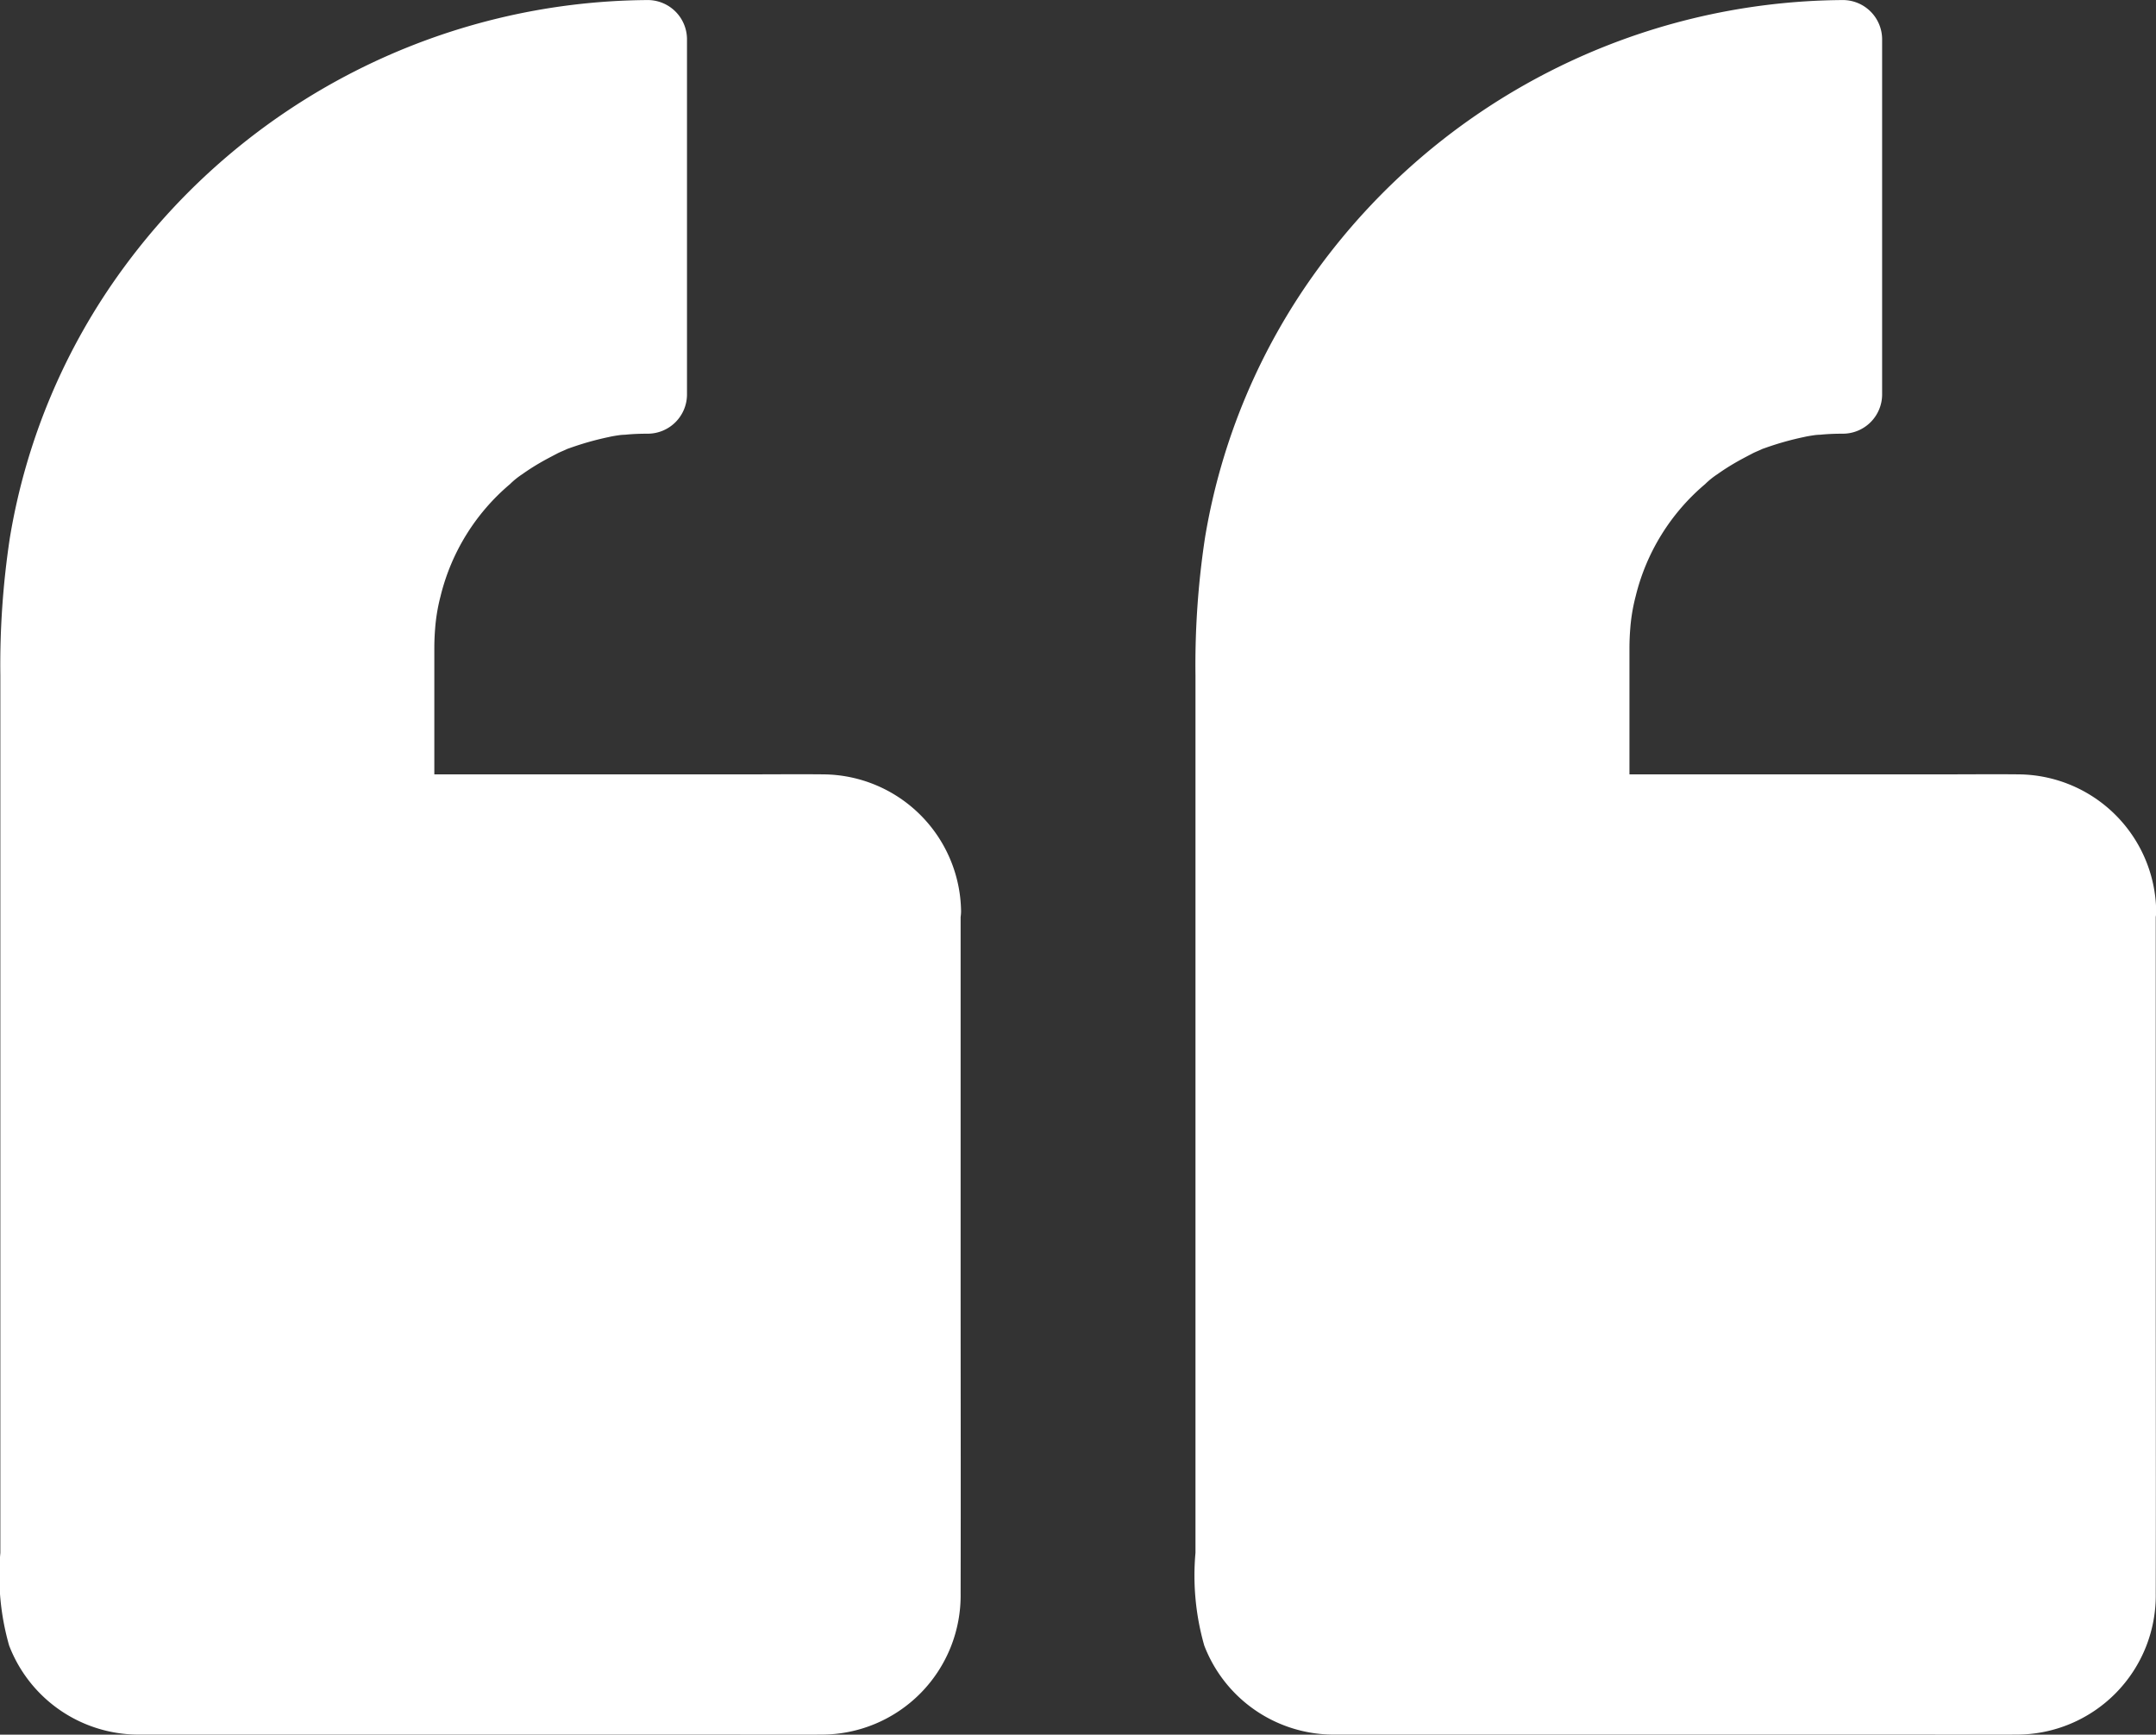 <svg xmlns="http://www.w3.org/2000/svg" id="Group_16" data-name="Group 16" width="43.202" height="34.762" viewBox="0 0 43.202 34.762"><rect x="0" y="0" width="43.202" height="34.762" fill="#333333" stroke="none"/><path id="Path_23" data-name="Path 23" d="M590.19,208.483v13.759a1.965,1.965,0,0,1-1.966,1.966H574.466a1.965,1.965,0,0,1-1.966-1.966V203.207A12.21,12.21,0,0,1,584.707,191v7.138a5.068,5.068,0,0,0-5.069,5.069v3.31h8.586A1.965,1.965,0,0,1,590.19,208.483Z" transform="translate(-547.765 -190.229)" fill="#fff"></path><path id="Path_24" data-name="Path 24" d="M575,194.354v13.759c0,.072-.005.145-.01.212.005-.036.031-.14-.005,0-.016.067-.036.134-.057.2-.005.031-.057.14.005.005a1.9,1.9,0,0,1-.2.347c.088-.114.016-.021-.005,0-.047.047-.1.093-.14.14-.093.1-.031.026,0,.005a.959.959,0,0,1-.171.109l-.119.062c-.176.1.129-.026-.067.026a1.33,1.33,0,0,0-.134.041l-.135.031c.093-.01.088-.01-.005,0-.078,0-.15.005-.222.005h-8.162c-1.831,0-3.667.026-5.5,0-.062,0-.129-.005-.191-.01-.129-.01.166.052-.036-.01l-.166-.047c-.036-.01-.176-.067-.036-.005a1.2,1.2,0,0,1-.181-.093l-.171-.109c.031.021.093.093,0-.005-.047-.047-.093-.1-.14-.14-.021-.021-.093-.114-.005,0a3.331,3.331,0,0,1-.176-.29c-.1-.176.026.129-.026-.067-.016-.067-.036-.134-.057-.2-.062-.2,0,.088-.01-.036-.005-.062-.005-.119-.01-.181V188.845c.005-.243.016-.481.036-.724l.031-.357.016-.14c.005-.047.031-.217.01-.078a12.121,12.121,0,0,1,.755-2.824c.016-.041.036-.083.052-.129-.067.16.021-.052.031-.067.047-.1.093-.207.145-.31q.163-.341.341-.667a11,11,0,0,1,.724-1.148c.067-.093.134-.181.2-.274.135-.181-.1.119.047-.057.026-.036.057-.072.083-.1.155-.191.315-.383.486-.564a12.245,12.245,0,0,1,1.014-.993c.171-.15.347-.295.522-.429-.124.1.129-.1.166-.124.1-.072.2-.145.305-.212a12.183,12.183,0,0,1,1.195-.719c.2-.1.409-.207.616-.3.062-.026.124-.057.186-.083.026-.01.14-.057.005,0,.129-.052.253-.1.383-.15a12.006,12.006,0,0,1,1.391-.429c.228-.057.455-.1.688-.145.114-.021.233-.041.347-.057.047-.005.093-.016.14-.021-.176.026.057-.005.078-.01a12.121,12.121,0,0,1,1.438-.083l-.776-.776v7.138l.776-.776a5.9,5.9,0,0,0-5.359,3.517,10.336,10.336,0,0,0-.486,4.19v1.448a.788.788,0,0,0,.776.776h8.586c.072,0,.145.005.212.01-.155-.016.088.026.135.041a1.247,1.247,0,0,1,.129.041c-.072-.026-.062-.031,0,.005.078.041.155.088.233.134.01.005.1.072.031.021s.062.057.072.072c.031.031.191.217.1.093.047.062.088.129.129.2.021.041.041.078.062.119.052.1-.036-.109,0,.005.026.088.052.176.072.264s0-.021,0-.031a1.53,1.53,0,0,1,.016.217.776.776,0,1,0,1.552,0,2.781,2.781,0,0,0-2.762-2.741c-.491-.005-.978,0-1.469,0h-7.1l.776.776v-3.295c0-.134.005-.264.016-.4a3.62,3.62,0,0,1,.109-.652,4.261,4.261,0,0,1,1.391-2.245,1.582,1.582,0,0,1,.248-.2c.109-.078.222-.15.336-.217s.233-.129.352-.191c.047-.026.1-.047.145-.067.228-.1-.124.036.114-.047a5.917,5.917,0,0,1,.786-.222c.067-.016.135-.026.2-.036h0a1,1,0,0,1,.124-.01c.155-.016.31-.021.466-.021a.788.788,0,0,0,.776-.776v-7.138a.788.788,0,0,0-.776-.776,13.124,13.124,0,0,0-10.516,5.369,12.631,12.631,0,0,0-2.276,5.405,16.958,16.958,0,0,0-.191,2.757v17.587a5.1,5.1,0,0,0,.176,1.857,2.78,2.78,0,0,0,2.571,1.785h11.633c.688,0,1.376.005,2.069,0a2.788,2.788,0,0,0,2.793-2.835c.005-2.074,0-4.148,0-6.223v-7.443a.773.773,0,1,0-1.547-.005Z" transform="translate(-533.353 -176.1)" fill="#fff"></path><g id="Group_15" data-name="Group 15"><path id="Path_25" data-name="Path 25" d="M127.19,208.483v13.759a1.965,1.965,0,0,1-1.966,1.966H111.466a1.965,1.965,0,0,1-1.966-1.966V203.207A12.21,12.21,0,0,1,121.707,191v7.138a5.069,5.069,0,0,0-5.069,5.069v3.31h8.587A1.965,1.965,0,0,1,127.19,208.483Z" transform="translate(-108.714 -190.229)" fill="#fff"></path><path id="Path_26" data-name="Path 26" d="M112,194.354v13.759c0,.072-.005.145-.01.212.005-.036.031-.14-.005,0-.016.067-.036.134-.057.2-.005.031-.057.14.005.005a1.9,1.9,0,0,1-.2.347c.088-.114.016-.021-.005,0-.047.047-.1.093-.14.14-.093.1-.031.026,0,.005a.958.958,0,0,1-.171.109l-.119.062c-.176.1.129-.026-.067.026a1.336,1.336,0,0,0-.134.041l-.134.031c.093-.01.088-.01-.005,0-.078,0-.15.005-.222.005h-8.162c-1.831,0-3.667.026-5.5,0-.062,0-.129-.005-.191-.01-.129-.01.166.052-.036-.01l-.166-.047c-.036-.01-.176-.067-.036-.005a1.2,1.2,0,0,1-.181-.093l-.171-.109c.031.021.093.093,0-.005-.047-.047-.093-.1-.14-.14-.021-.021-.093-.114-.005,0a3.323,3.323,0,0,1-.176-.29c-.1-.176.026.129-.026-.067-.016-.067-.036-.134-.057-.2-.062-.2,0,.088-.01-.036-.005-.062-.005-.119-.01-.181V188.845c.005-.243.016-.481.036-.724l.031-.357.016-.14c.005-.047.031-.217.01-.078a12.121,12.121,0,0,1,.755-2.824c.016-.041.036-.083.052-.129-.067.16.021-.052.031-.067.047-.1.093-.207.145-.31q.163-.341.341-.667a10.994,10.994,0,0,1,.724-1.148c.067-.093.134-.181.2-.274.134-.181-.1.119.047-.057.026-.036.057-.072.083-.1.155-.191.316-.383.486-.564a12.242,12.242,0,0,1,1.014-.993c.171-.15.347-.295.522-.429-.124.1.129-.1.166-.124.1-.072.2-.145.305-.212a12.186,12.186,0,0,1,1.195-.719c.2-.1.409-.207.616-.3.062-.026.124-.057.186-.083.026-.01.14-.057.005,0,.129-.052.253-.1.383-.15a12.005,12.005,0,0,1,1.391-.429c.228-.057.455-.1.688-.145.114-.021.233-.041.347-.057.047-.005.093-.016.14-.021-.176.026.057-.005.078-.01a12.121,12.121,0,0,1,1.438-.083l-.776-.776v7.138l.776-.776a5.9,5.9,0,0,0-5.359,3.517,10.336,10.336,0,0,0-.486,4.19v1.448a.788.788,0,0,0,.776.776h8.587c.072,0,.145.005.212.01-.155-.016.088.026.134.041a1.247,1.247,0,0,1,.129.041c-.072-.026-.062-.031,0,.005.078.041.155.088.233.134.01.005.1.072.031.021s.062.057.072.072c.031.031.191.217.1.093.047.062.088.129.129.2.021.041.041.078.062.119.052.1-.036-.109,0,.005.026.088.052.176.072.264s0-.021,0-.031a1.534,1.534,0,0,1,.016.217.776.776,0,0,0,1.552,0,2.781,2.781,0,0,0-2.762-2.741c-.491-.005-.978,0-1.469,0h-7.1l.776.776v-3.295c0-.134.005-.264.016-.4a3.622,3.622,0,0,1,.109-.652,4.261,4.261,0,0,1,1.391-2.245,1.581,1.581,0,0,1,.248-.2c.109-.078.222-.15.336-.217s.233-.129.352-.191c.047-.026.1-.047.145-.067.228-.1-.124.036.114-.047a5.917,5.917,0,0,1,.786-.222c.067-.016.134-.026.2-.036h0a1,1,0,0,1,.124-.01c.155-.016.31-.021.466-.021a.788.788,0,0,0,.776-.776v-7.138a.788.788,0,0,0-.776-.776,13.124,13.124,0,0,0-10.516,5.369,12.631,12.631,0,0,0-2.276,5.405,16.961,16.961,0,0,0-.191,2.757v17.587a5.1,5.1,0,0,0,.176,1.857,2.78,2.78,0,0,0,2.571,1.785h11.633c.688,0,1.376.005,2.069,0a2.788,2.788,0,0,0,2.793-2.835c.005-2.074,0-4.148,0-6.223v-7.443a.773.773,0,1,0-1.547-.005Z" transform="translate(-94.302 -176.1)" fill="#fff"></path></g></svg>